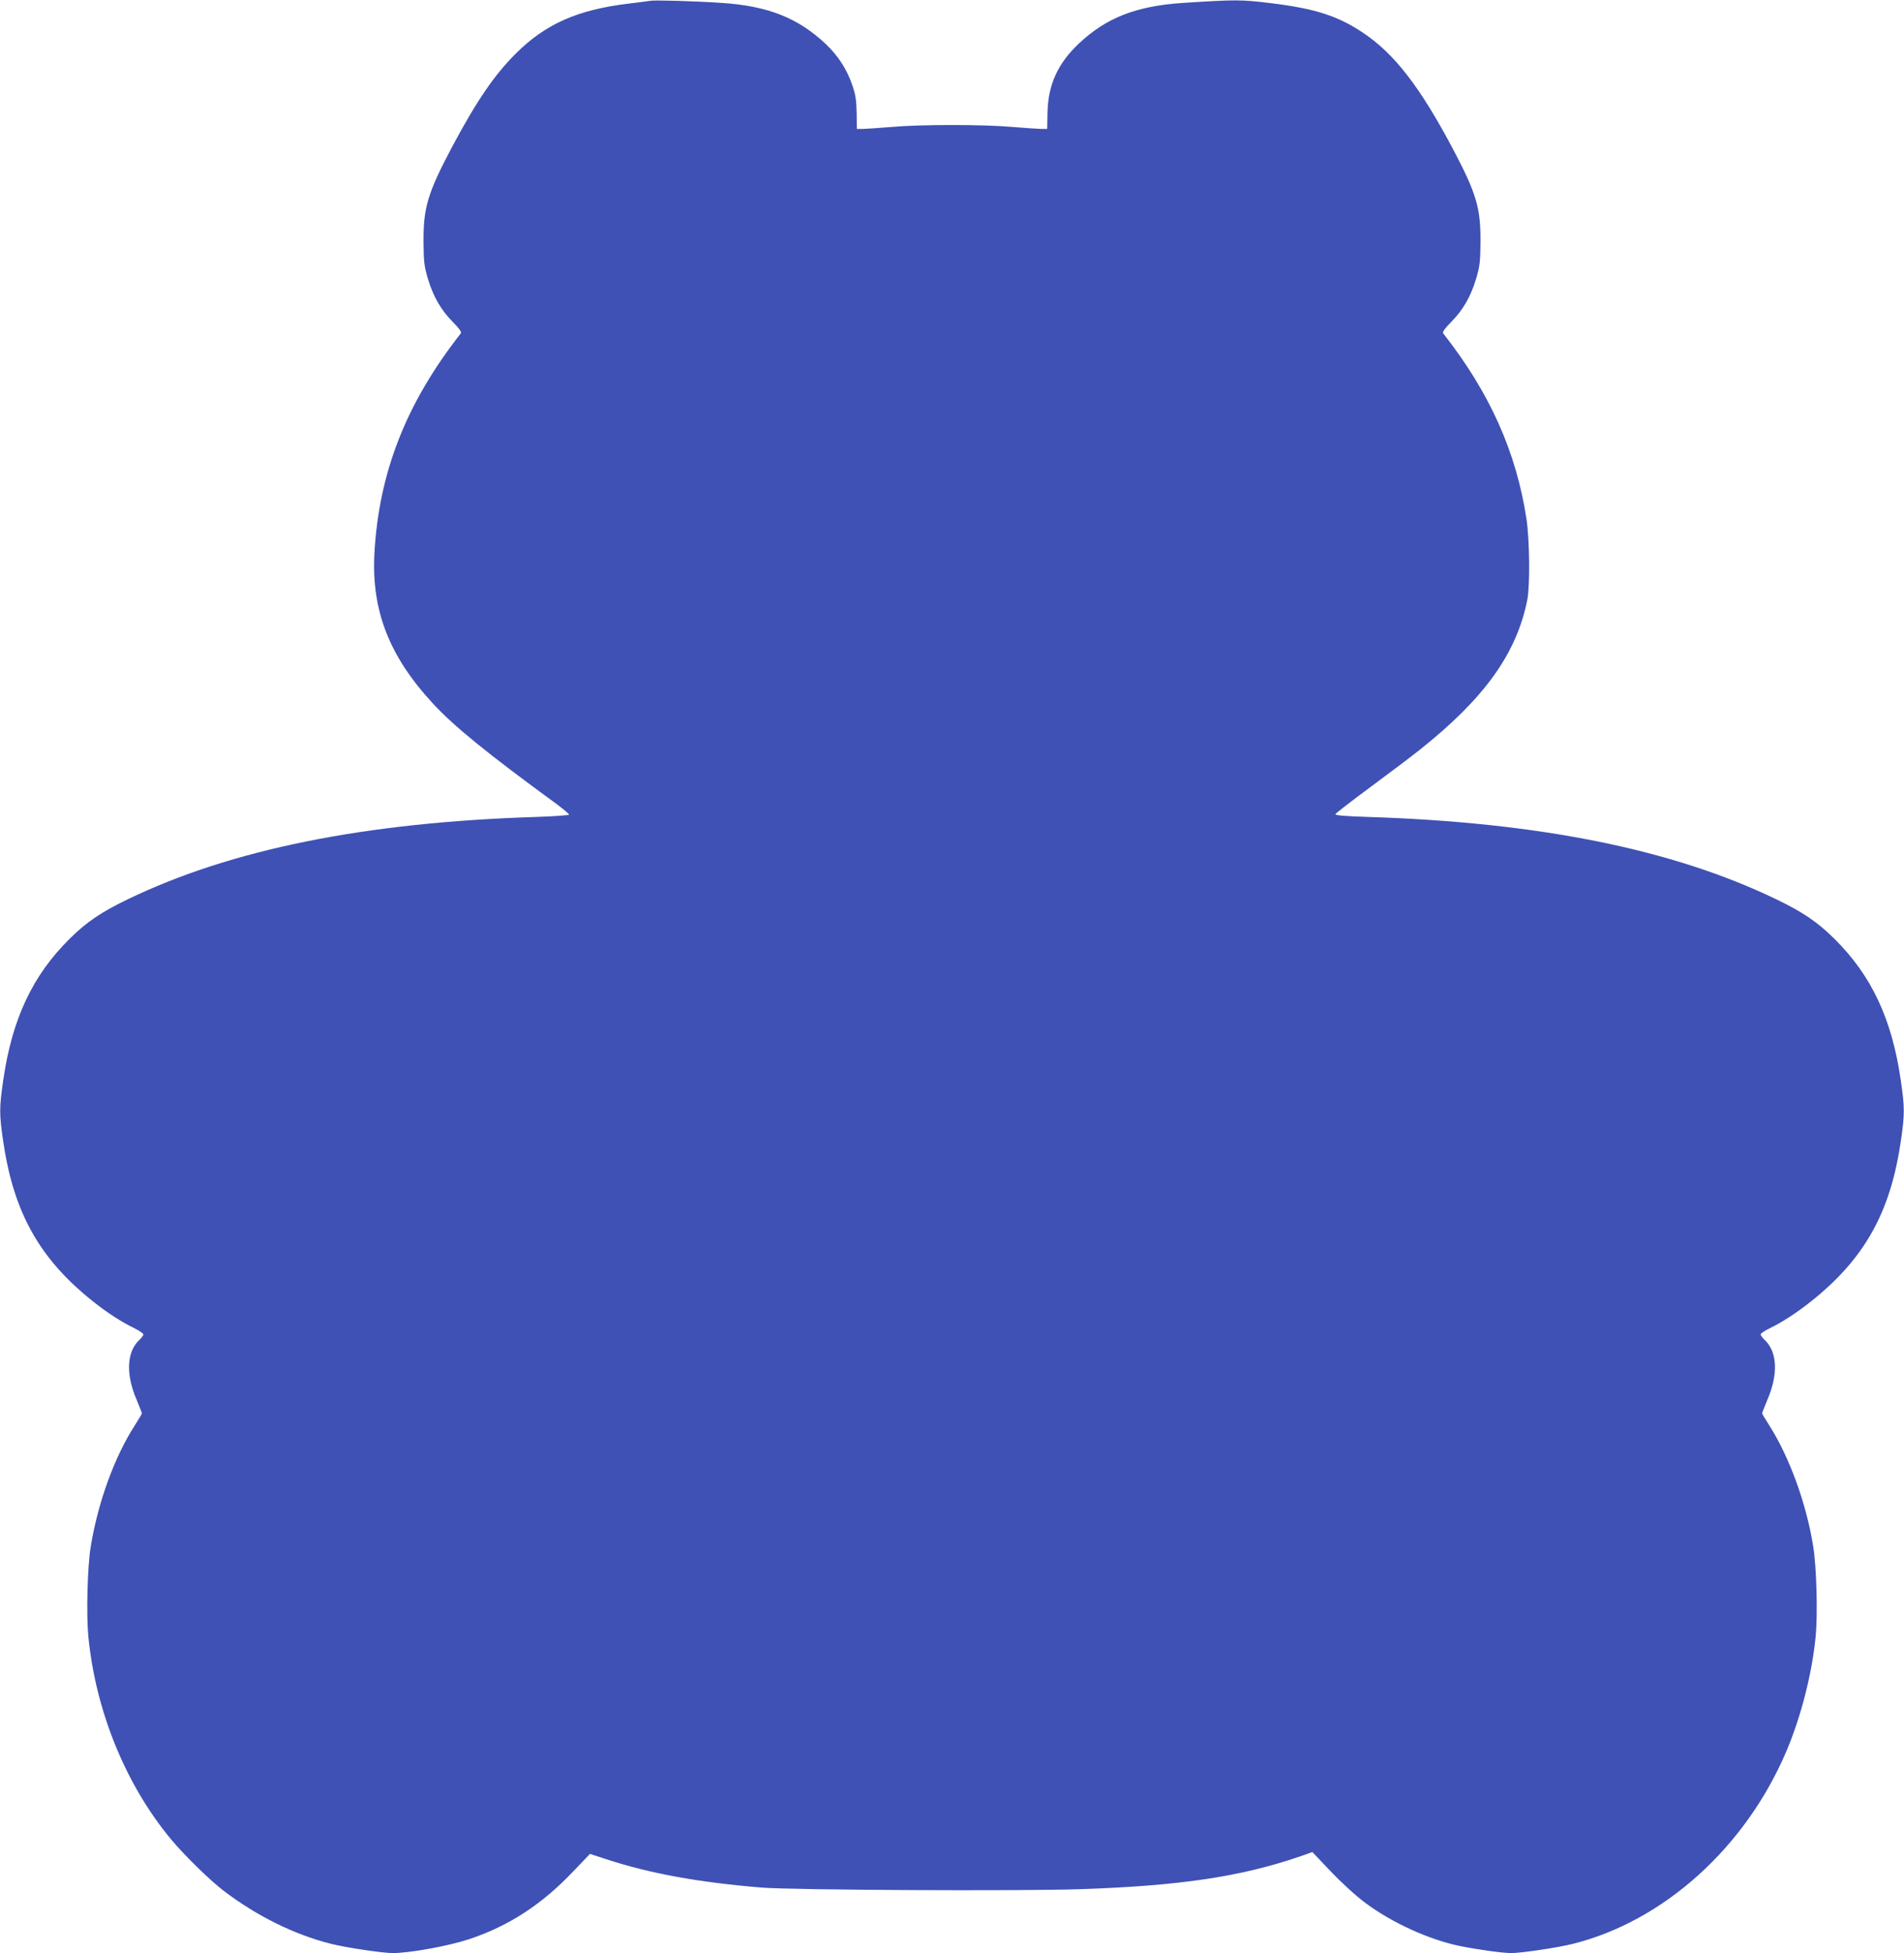 <?xml version="1.0" standalone="no"?>
<!DOCTYPE svg PUBLIC "-//W3C//DTD SVG 20010904//EN"
 "http://www.w3.org/TR/2001/REC-SVG-20010904/DTD/svg10.dtd">
<svg version="1.0" xmlns="http://www.w3.org/2000/svg"
 width="1248pt" height="1280pt" viewBox="0 0 1248 1280"
 preserveAspectRatio="xMidYMid meet">
<g transform="translate(0,1280) scale(0.1,-0.1)"
fill="#3f51b5" stroke="none">
<path d="M4265 12795 c-11 -2 -81 -11 -155 -20 -325 -40 -535 -133 -727 -324
-143 -142 -259 -312 -422 -618 -158 -299 -187 -395 -185 -623 1 -127 5 -156
28 -235 36 -119 86 -206 163 -284 41 -41 60 -68 54 -75 -360 -459 -538 -914
-567 -1446 -19 -372 97 -671 383 -980 137 -149 357 -328 816 -663 42 -32 77
-61 77 -66 0 -4 -96 -11 -212 -15 -1124 -35 -2002 -212 -2681 -540 -171 -82
-270 -149 -377 -255 -247 -243 -381 -529 -439 -932 -26 -180 -26 -219 -1 -393
64 -444 219 -738 525 -1002 113 -97 229 -177 328 -225 37 -18 67 -38 67 -44 0
-7 -12 -22 -26 -36 -84 -78 -91 -225 -18 -394 18 -45 34 -84 34 -88 0 -3 -21
-39 -46 -78 -134 -207 -243 -508 -290 -799 -21 -133 -29 -439 -15 -585 48
-491 246 -975 545 -1333 85 -102 255 -268 341 -333 216 -165 464 -288 703
-348 98 -25 339 -61 407 -61 111 0 364 46 500 91 261 87 476 227 682 444 l110
115 107 -35 c287 -94 608 -152 1021 -186 206 -16 1690 -24 2095 -10 641 22
1040 81 1424 212 l88 31 120 -126 c69 -73 165 -161 227 -207 172 -129 419
-242 621 -283 120 -24 279 -46 335 -46 68 0 309 36 407 61 596 150 1131 634
1398 1264 96 227 167 506 191 750 14 148 6 452 -16 590 -45 282 -157 589 -291
798 -24 37 -44 71 -44 74 0 4 16 43 34 88 73 169 66 316 -18 394 -14 14 -26
29 -26 36 0 6 30 26 68 44 98 48 214 128 327 225 306 264 461 558 525 1002 25
174 25 213 -1 393 -58 403 -192 689 -439 932 -107 106 -206 173 -377 255 -679
328 -1557 505 -2681 540 -147 5 -212 10 -209 18 2 6 107 87 234 181 126 93
270 202 319 241 425 338 635 631 705 984 18 92 15 388 -5 525 -67 443 -241
831 -547 1221 -6 7 13 34 54 75 77 78 127 165 163 284 23 78 27 109 28 235 2
225 -26 320 -177 607 -219 414 -387 631 -594 769 -164 110 -317 159 -609 194
-188 23 -226 23 -569 1 -307 -20 -504 -97 -684 -267 -138 -130 -202 -271 -205
-454 l-2 -105 -40 0 c-21 1 -106 6 -188 13 -192 17 -600 17 -792 0 -82 -7
-167 -12 -188 -13 l-40 0 -1 105 c-2 85 -7 120 -29 183 -35 103 -92 191 -174
269 -182 171 -379 249 -682 269 -178 12 -436 19 -465 14z"/>
</g>
</svg>
